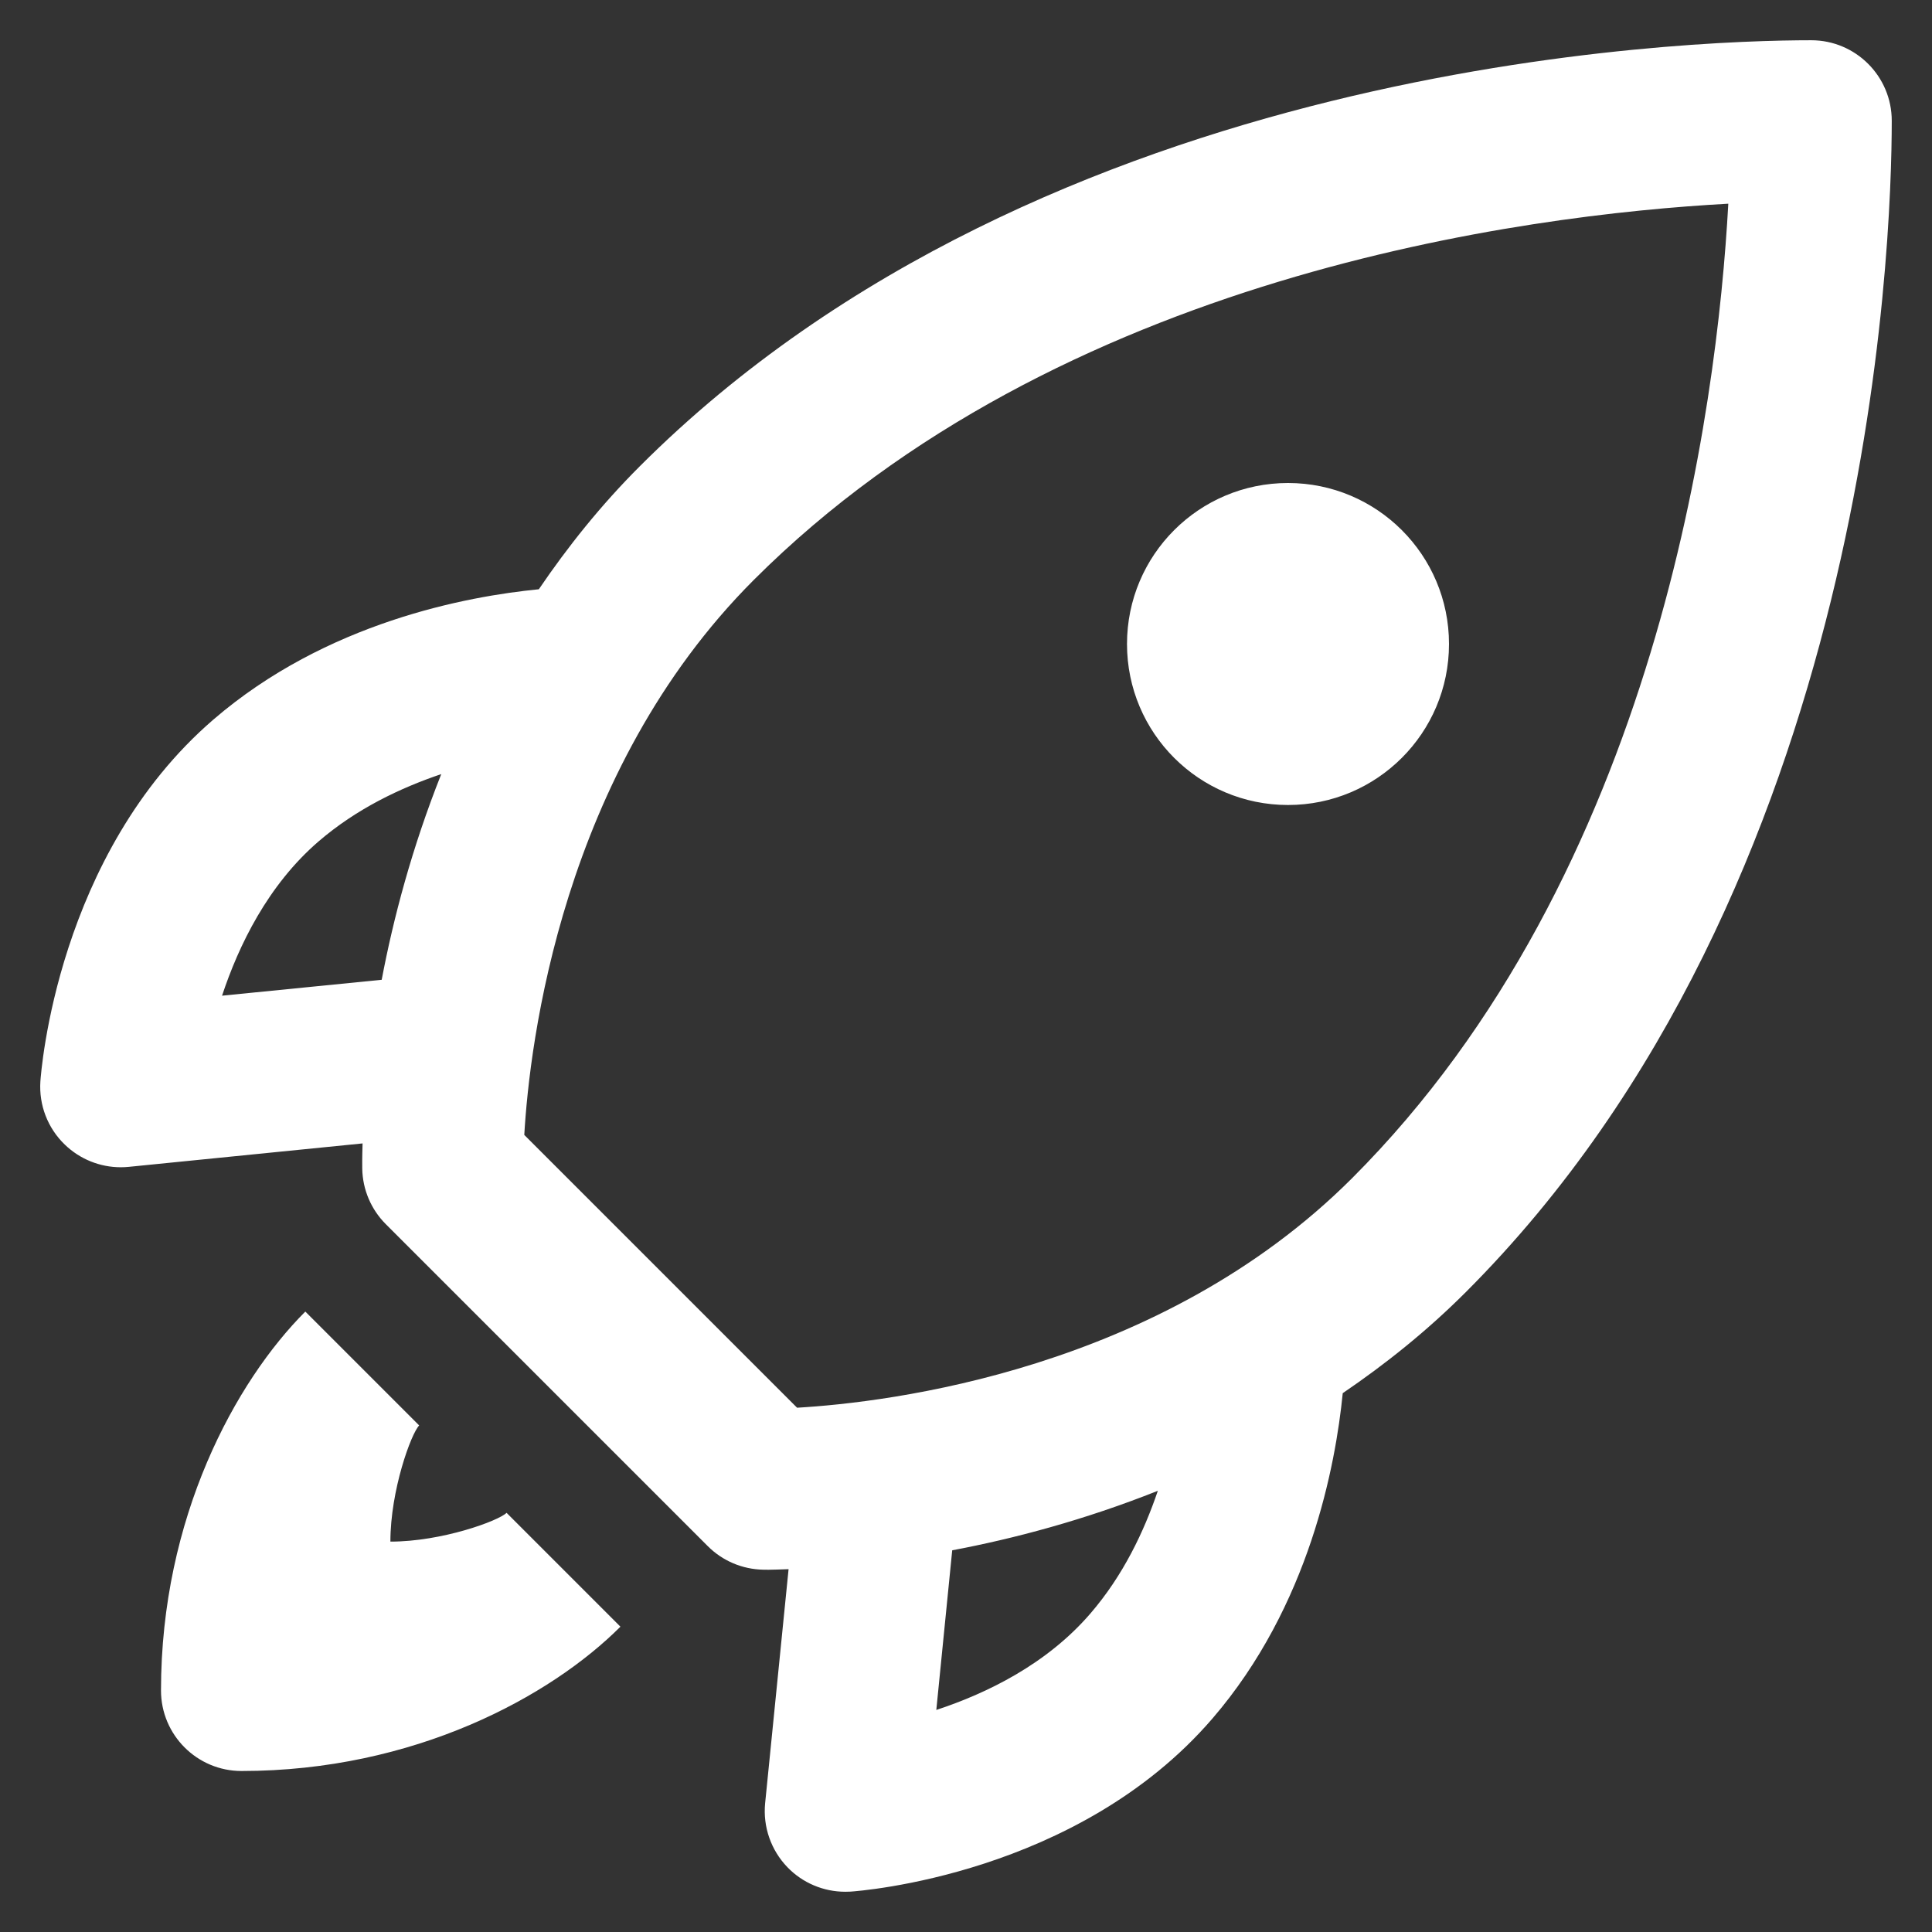 <svg width="30" height="30" viewBox="0 0 30 30" fill="none" xmlns="http://www.w3.org/2000/svg">
<rect x="0" y="0" width="30" height="30" fill="#333333" stroke="none"/>
<path d="M28.125 0.625C26.192 0.625 16.232 0.943 9.937 7.238C9.329 7.845 8.815 8.491 8.367 9.15C7.249 9.26 5.067 9.663 3.314 11.173C0.885 13.267 0.637 16.65 0.627 16.793C0.603 17.16 0.741 17.518 1.006 17.773C1.24 18 1.553 18.125 1.875 18.125C1.916 18.125 1.958 18.123 1.998 18.119L5.63 17.755C5.623 17.973 5.624 18.114 5.625 18.148C5.631 18.472 5.762 18.78 5.991 19.009L10.991 24.009C11.22 24.238 11.528 24.368 11.852 24.374C11.865 24.374 11.893 24.375 11.934 24.375C11.993 24.375 12.132 24.37 12.245 24.366L11.881 28C11.845 28.366 11.972 28.73 12.227 28.994C12.462 29.238 12.787 29.375 13.125 29.375C13.152 29.375 13.179 29.374 13.207 29.373C13.349 29.363 16.733 29.116 18.826 26.686C20.334 24.936 20.739 22.751 20.85 21.633C21.509 21.185 22.154 20.671 22.761 20.064C29.056 13.77 29.375 3.808 29.375 1.875C29.375 1.185 28.815 0.625 28.125 0.625ZM26.837 3.163C26.663 6.337 25.732 13.558 20.994 18.296C18.009 21.28 13.789 21.777 12.377 21.859L8.141 17.623C8.223 16.21 8.72 11.991 11.704 9.006C16.443 4.268 23.664 3.337 26.837 3.163ZM20 7.5C18.619 7.5 17.5 8.619 17.5 10C17.5 11.381 18.619 12.5 20 12.5C21.381 12.5 22.5 11.381 22.5 10C22.5 8.619 21.381 7.5 20 7.5ZM6.852 12.02C6.395 13.169 6.106 14.268 5.927 15.214L3.448 15.461C3.707 14.679 4.159 13.745 4.946 13.066C5.535 12.559 6.214 12.236 6.852 12.02ZM4.741 20.366C3.658 21.449 2.5 23.564 2.5 26.25C2.5 26.94 3.06 27.5 3.75 27.5C6.435 27.5 8.55 26.343 9.634 25.259L7.866 23.491C7.743 23.615 6.86 23.939 6.062 23.938C6.062 23.138 6.386 22.257 6.509 22.134L4.741 20.366ZM17.979 23.149C17.762 23.787 17.439 24.466 16.932 25.054C16.253 25.843 15.32 26.295 14.539 26.552L14.786 24.073C15.732 23.895 16.831 23.606 17.979 23.149Z" fill="white"/>
</svg>
